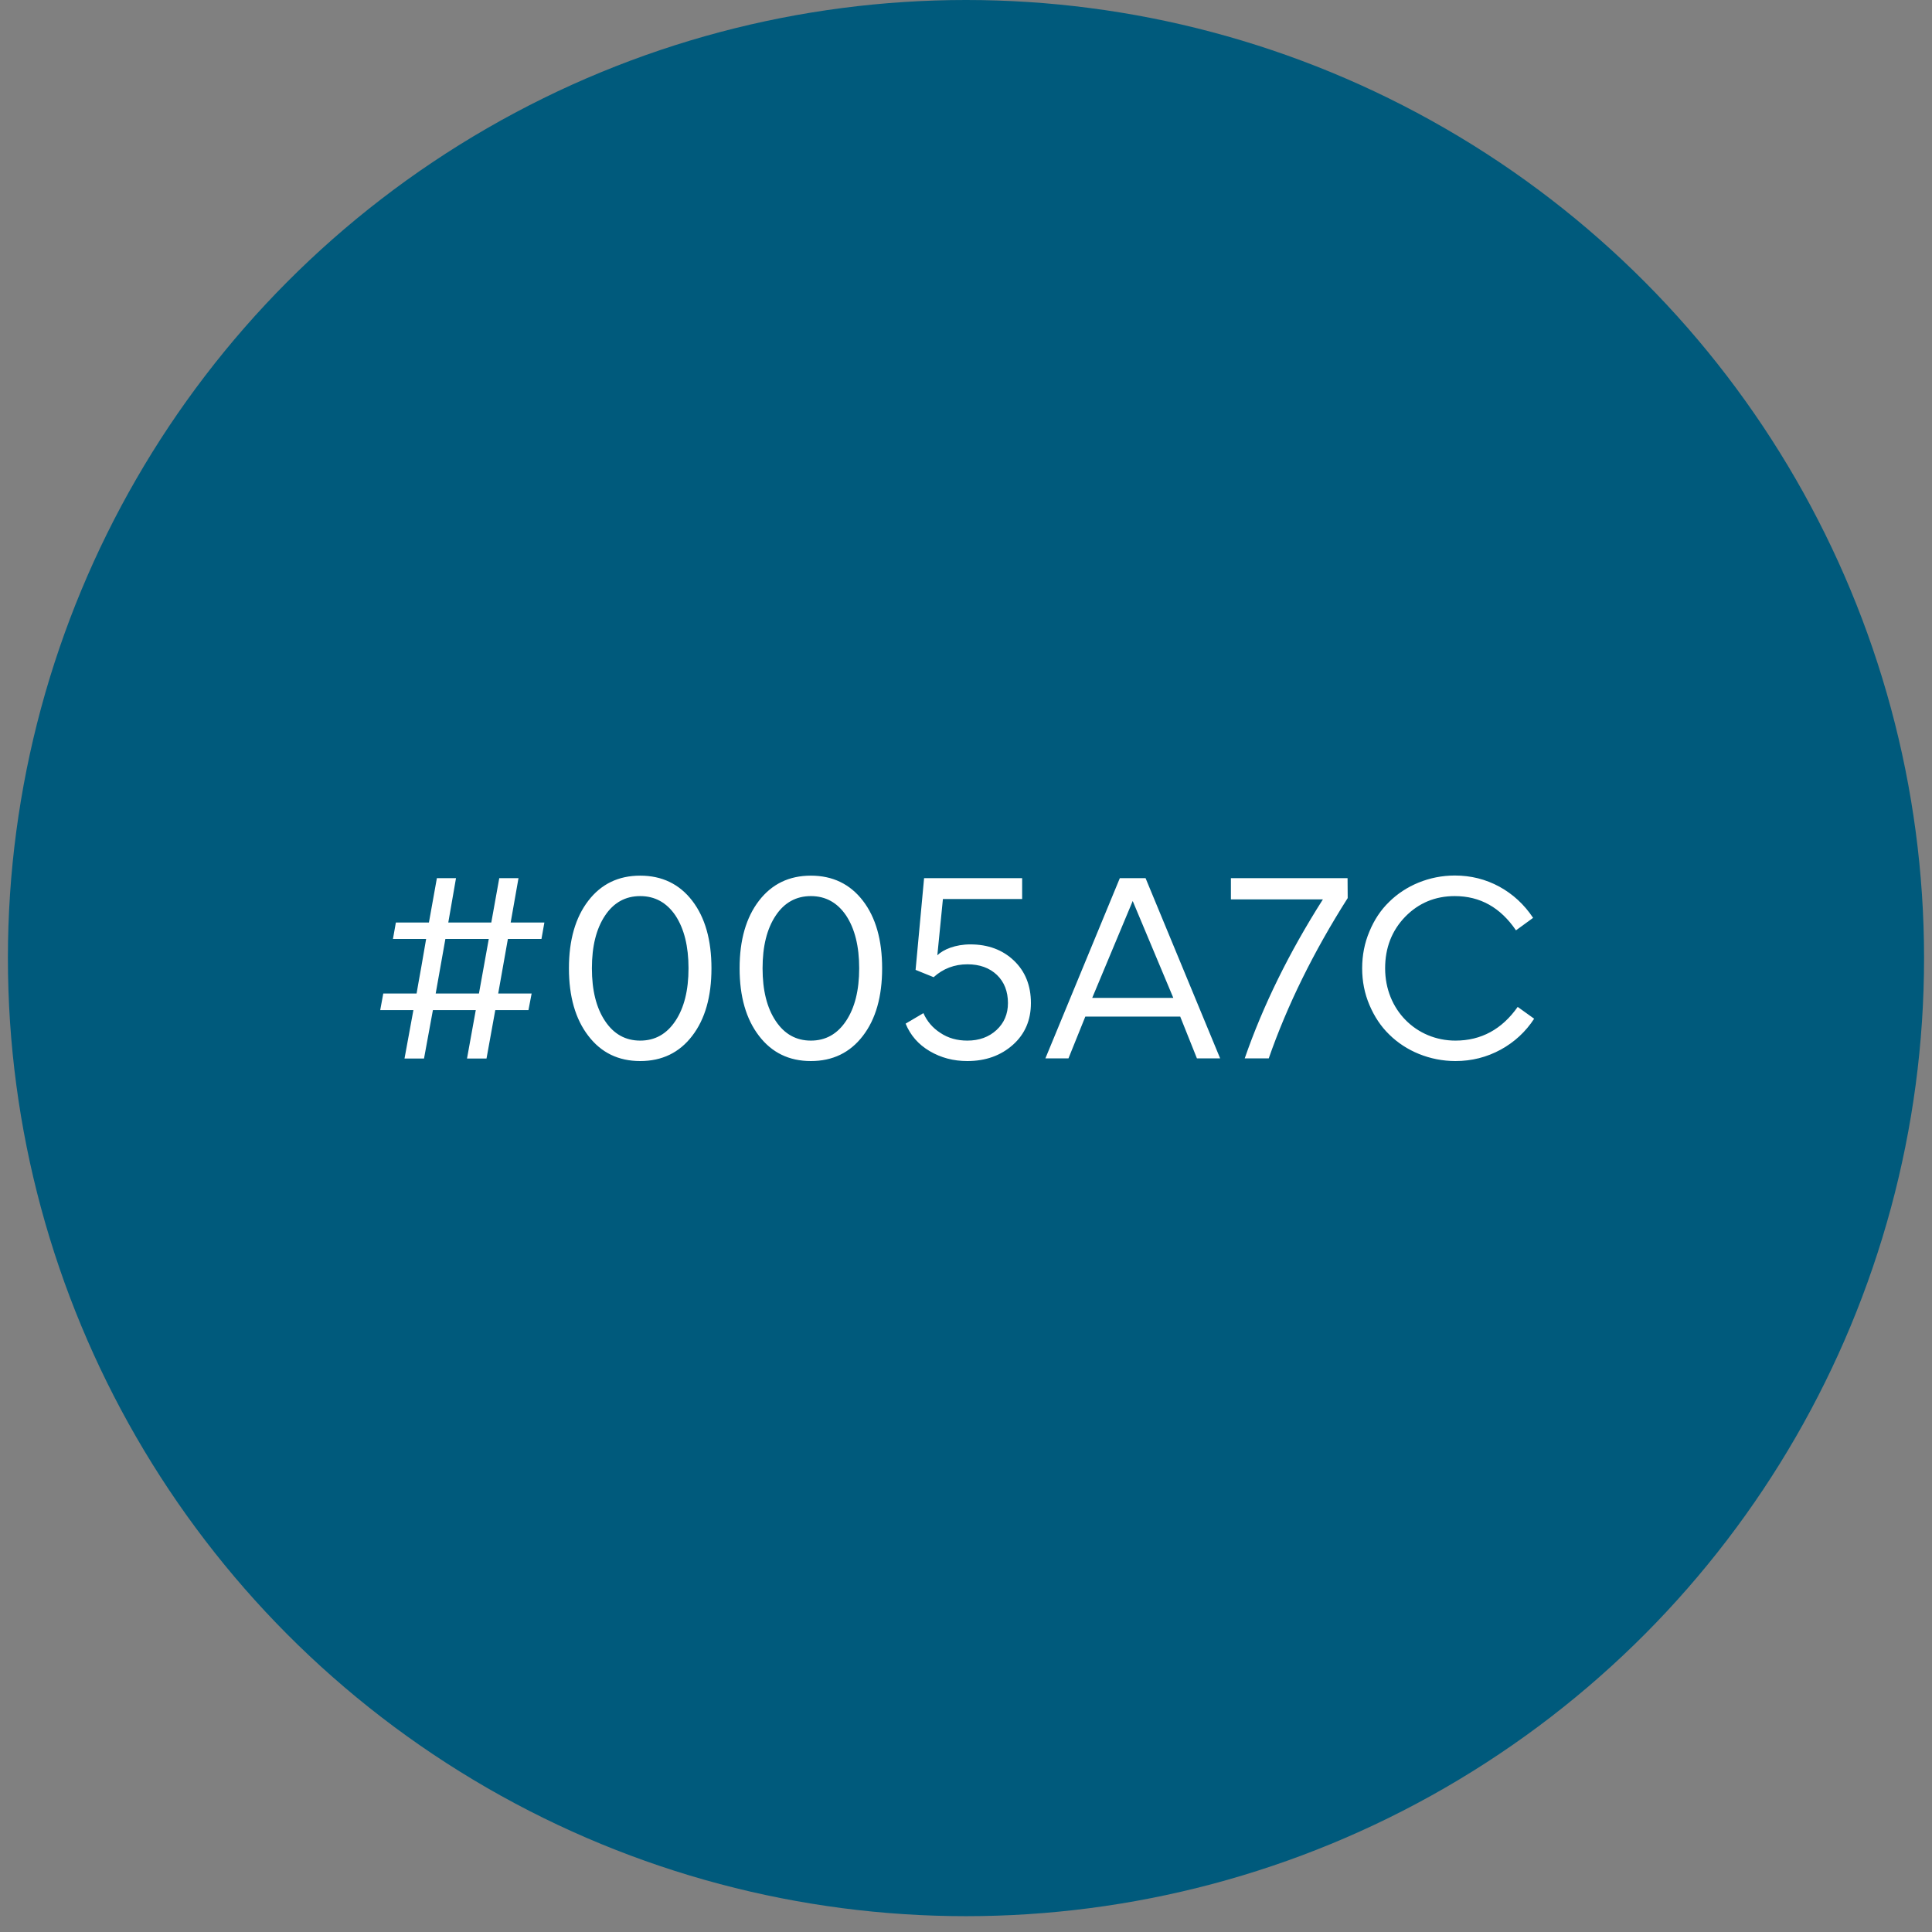 <svg xmlns="http://www.w3.org/2000/svg" width="115" height="115" viewBox="0 0 115 115" fill="none"><rect x="0" y="0" width="115" height="115" fill="#808080" stroke="none"/><circle cx="57.499" cy="57.029" r="57.029" fill="#005A7C"></circle><path d="M24.078 63.008L24.607 60.125H22.632L22.814 59.137H24.797C24.852 58.829 24.939 58.308 25.073 57.581C25.199 56.854 25.294 56.293 25.365 55.89H23.39L23.564 54.911H25.531L26.005 52.272H27.143L26.684 54.911H29.244L29.718 52.272H30.863L30.397 54.911H32.404L32.23 55.89H30.231L29.655 59.137H31.645L31.456 60.125H29.481L28.959 63.008H27.798L28.32 60.125H25.768L25.239 63.008H24.078ZM29.094 55.89H26.511L25.934 59.137H28.509L29.094 55.89ZM41.204 61.657C40.438 62.66 39.403 63.158 38.107 63.158C36.812 63.158 35.785 62.66 35.019 61.657C34.252 60.662 33.865 59.319 33.865 57.636C33.865 55.954 34.252 54.611 35.019 53.615C35.785 52.62 36.812 52.122 38.107 52.122C39.403 52.122 40.438 52.62 41.204 53.615C41.97 54.611 42.349 55.954 42.349 57.636C42.349 59.319 41.97 60.662 41.204 61.657ZM40.209 54.5C39.687 53.726 38.984 53.339 38.107 53.339C37.23 53.339 36.527 53.726 36.014 54.5C35.492 55.282 35.232 56.325 35.232 57.636C35.232 58.947 35.492 59.99 36.014 60.772C36.535 61.554 37.23 61.941 38.107 61.941C38.984 61.941 39.679 61.554 40.201 60.772C40.722 59.99 40.983 58.947 40.983 57.636C40.983 56.325 40.722 55.282 40.209 54.5ZM51.363 61.657C50.596 62.66 49.562 63.158 48.266 63.158C46.971 63.158 45.944 62.66 45.177 61.657C44.411 60.662 44.024 59.319 44.024 57.636C44.024 55.954 44.411 54.611 45.177 53.615C45.944 52.62 46.971 52.122 48.266 52.122C49.562 52.122 50.596 52.62 51.363 53.615C52.129 54.611 52.508 55.954 52.508 57.636C52.508 59.319 52.129 60.662 51.363 61.657ZM50.367 54.5C49.846 53.726 49.143 53.339 48.266 53.339C47.389 53.339 46.686 53.726 46.173 54.5C45.651 55.282 45.391 56.325 45.391 57.636C45.391 58.947 45.651 59.99 46.173 60.772C46.694 61.554 47.389 61.941 48.266 61.941C49.143 61.941 49.838 61.554 50.359 60.772C50.881 59.99 51.142 58.947 51.142 57.636C51.142 56.325 50.881 55.282 50.367 54.5ZM57.58 63.158C56.75 63.158 56.008 62.961 55.336 62.566C54.665 62.17 54.191 61.626 53.906 60.93L54.965 60.306C55.178 60.788 55.51 61.183 55.976 61.483C56.434 61.791 56.971 61.941 57.58 61.941C58.283 61.941 58.867 61.728 59.318 61.309C59.768 60.891 59.997 60.361 59.997 59.706C59.997 59.011 59.776 58.45 59.341 58.031C58.899 57.612 58.314 57.399 57.588 57.399C56.813 57.399 56.142 57.652 55.573 58.166L54.499 57.731L55.005 52.272H60.842V53.513H56.126L55.794 56.862C56.15 56.514 56.869 56.214 57.761 56.214C58.812 56.214 59.681 56.538 60.352 57.178C61.024 57.818 61.364 58.663 61.364 59.706C61.364 60.725 61.008 61.554 60.289 62.194C59.57 62.834 58.662 63.158 57.58 63.158ZM64.602 60.512L63.599 63H62.225L66.656 52.272H68.189L72.628 63H71.246L70.251 60.512H64.602ZM67.423 53.631L65.013 59.398H69.84L67.423 53.631ZM78.743 53.536H73.268V52.272H80.212L80.22 53.457C78.182 56.664 76.618 59.848 75.52 63H74.09C75.18 59.856 76.728 56.704 78.743 53.536ZM81.516 59.824C81.223 59.137 81.081 58.41 81.081 57.636C81.081 56.862 81.223 56.127 81.516 55.44C81.8 54.753 82.187 54.168 82.685 53.686C83.664 52.715 85.078 52.114 86.595 52.114C87.551 52.114 88.436 52.336 89.249 52.778C90.055 53.22 90.726 53.837 91.256 54.634L90.237 55.377C89.312 54.018 88.104 53.339 86.595 53.339C85.426 53.339 84.446 53.75 83.648 54.563C82.85 55.385 82.448 56.412 82.448 57.636C82.448 60.117 84.304 61.941 86.634 61.941C88.159 61.941 89.399 61.27 90.339 59.935L91.319 60.638C90.813 61.412 90.15 62.028 89.328 62.479C88.499 62.929 87.606 63.158 86.634 63.158C85.11 63.158 83.68 62.558 82.692 61.578C82.195 61.096 81.808 60.512 81.516 59.824Z" fill="white"></path></svg>